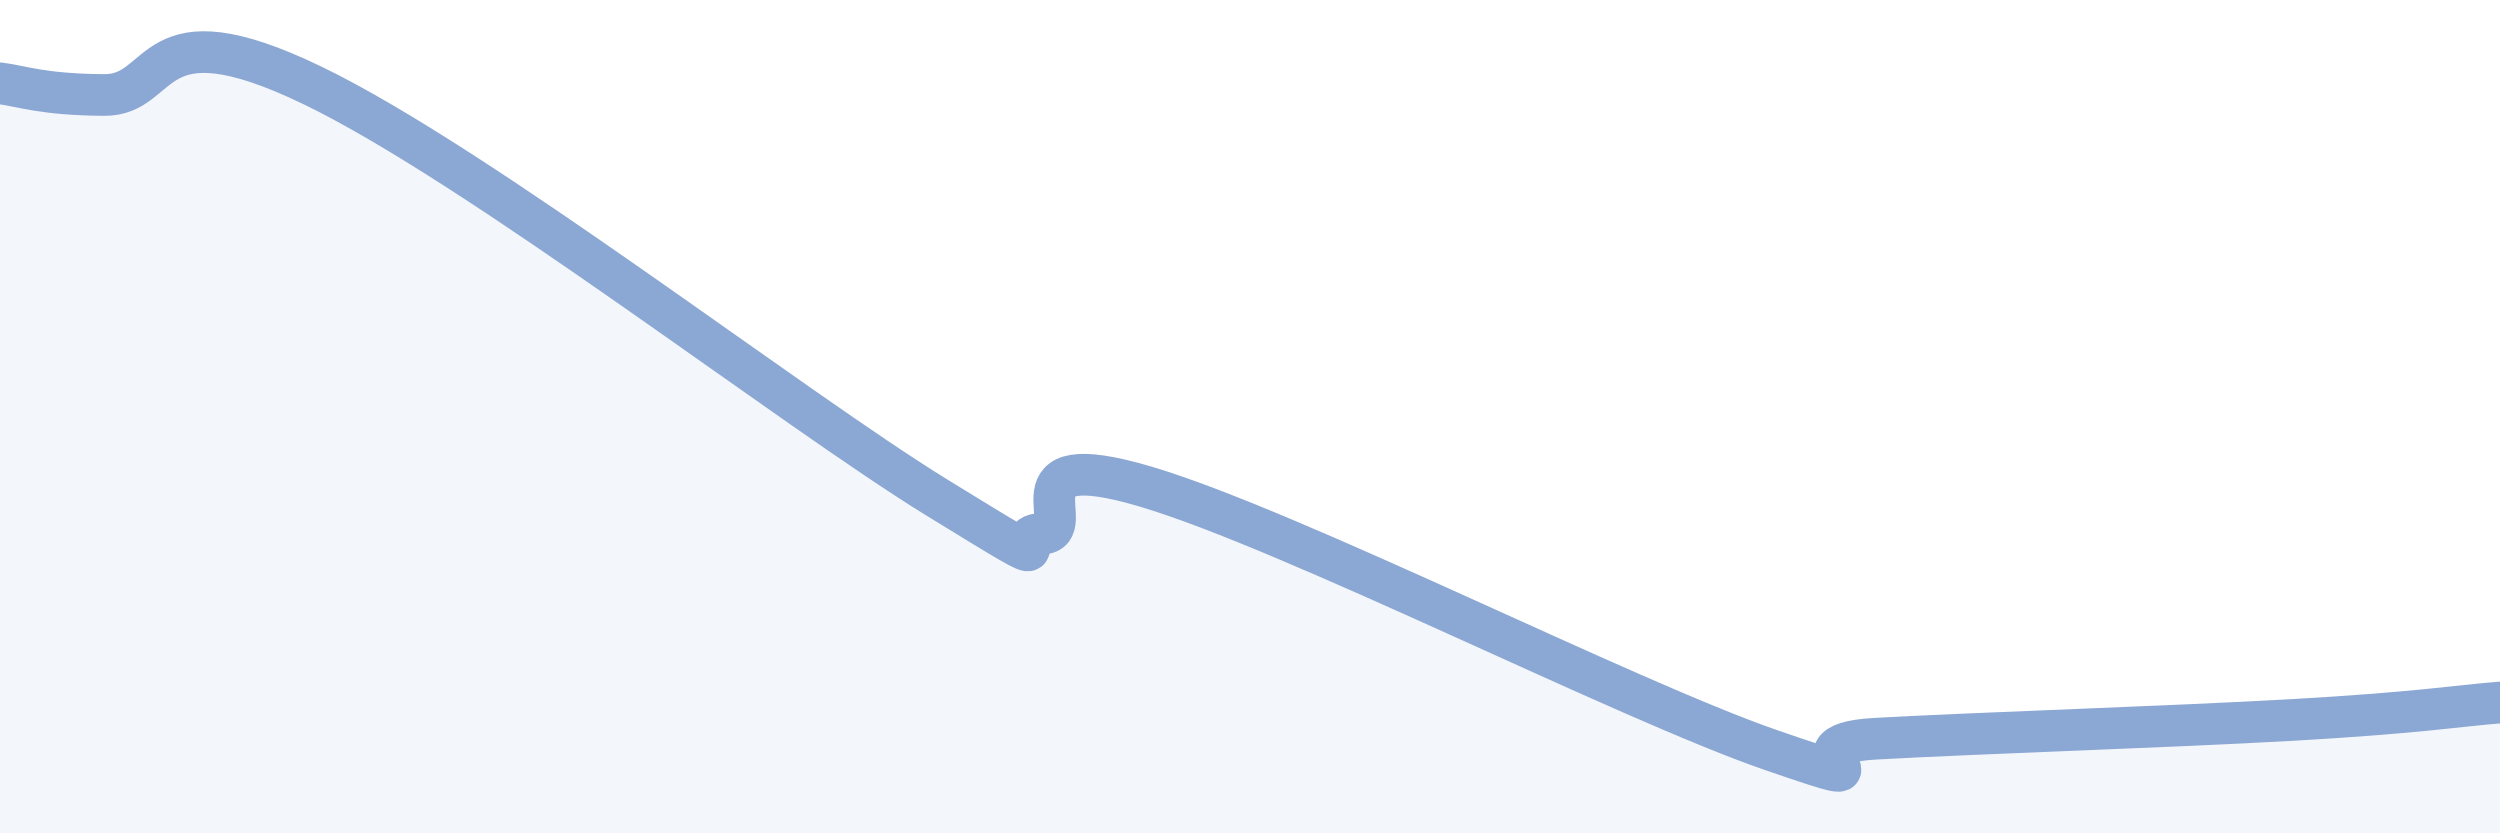 
    <svg width="60" height="20" viewBox="0 0 60 20" xmlns="http://www.w3.org/2000/svg">
      <path
        d="M 0,2 C 0.5,2.06 1,2.27 2.5,2.28 C 4,2.29 3.5,0.12 7.5,2.05 C 11.5,3.98 19,9.8 22.5,11.95 C 26,14.1 24,12.86 25,12.81 C 26,12.76 24,10.64 27.5,11.68 C 31,12.72 39,16.79 42.5,18 C 46,19.21 42.5,17.87 45,17.73 C 47.5,17.59 52,17.45 55,17.28 C 58,17.11 59,16.94 60,16.86L60 20L0 20Z"
        fill="#8ba7d3"
        opacity="0.1"
        stroke-linecap="round"
        stroke-linejoin="round"
      />
      <path
        d="M 0,2 C 0.5,2.06 1,2.27 2.5,2.28 C 4,2.29 3.5,0.12 7.5,2.05 C 11.5,3.98 19,9.8 22.5,11.95 C 26,14.1 24,12.86 25,12.81 C 26,12.76 24,10.64 27.5,11.68 C 31,12.72 39,16.79 42.5,18 C 46,19.21 42.5,17.87 45,17.73 C 47.5,17.59 52,17.45 55,17.28 C 58,17.11 59,16.94 60,16.86"
        stroke="#8ba7d3"
        stroke-width="1"
        fill="none"
        stroke-linecap="round"
        stroke-linejoin="round"
      />
    </svg>
  